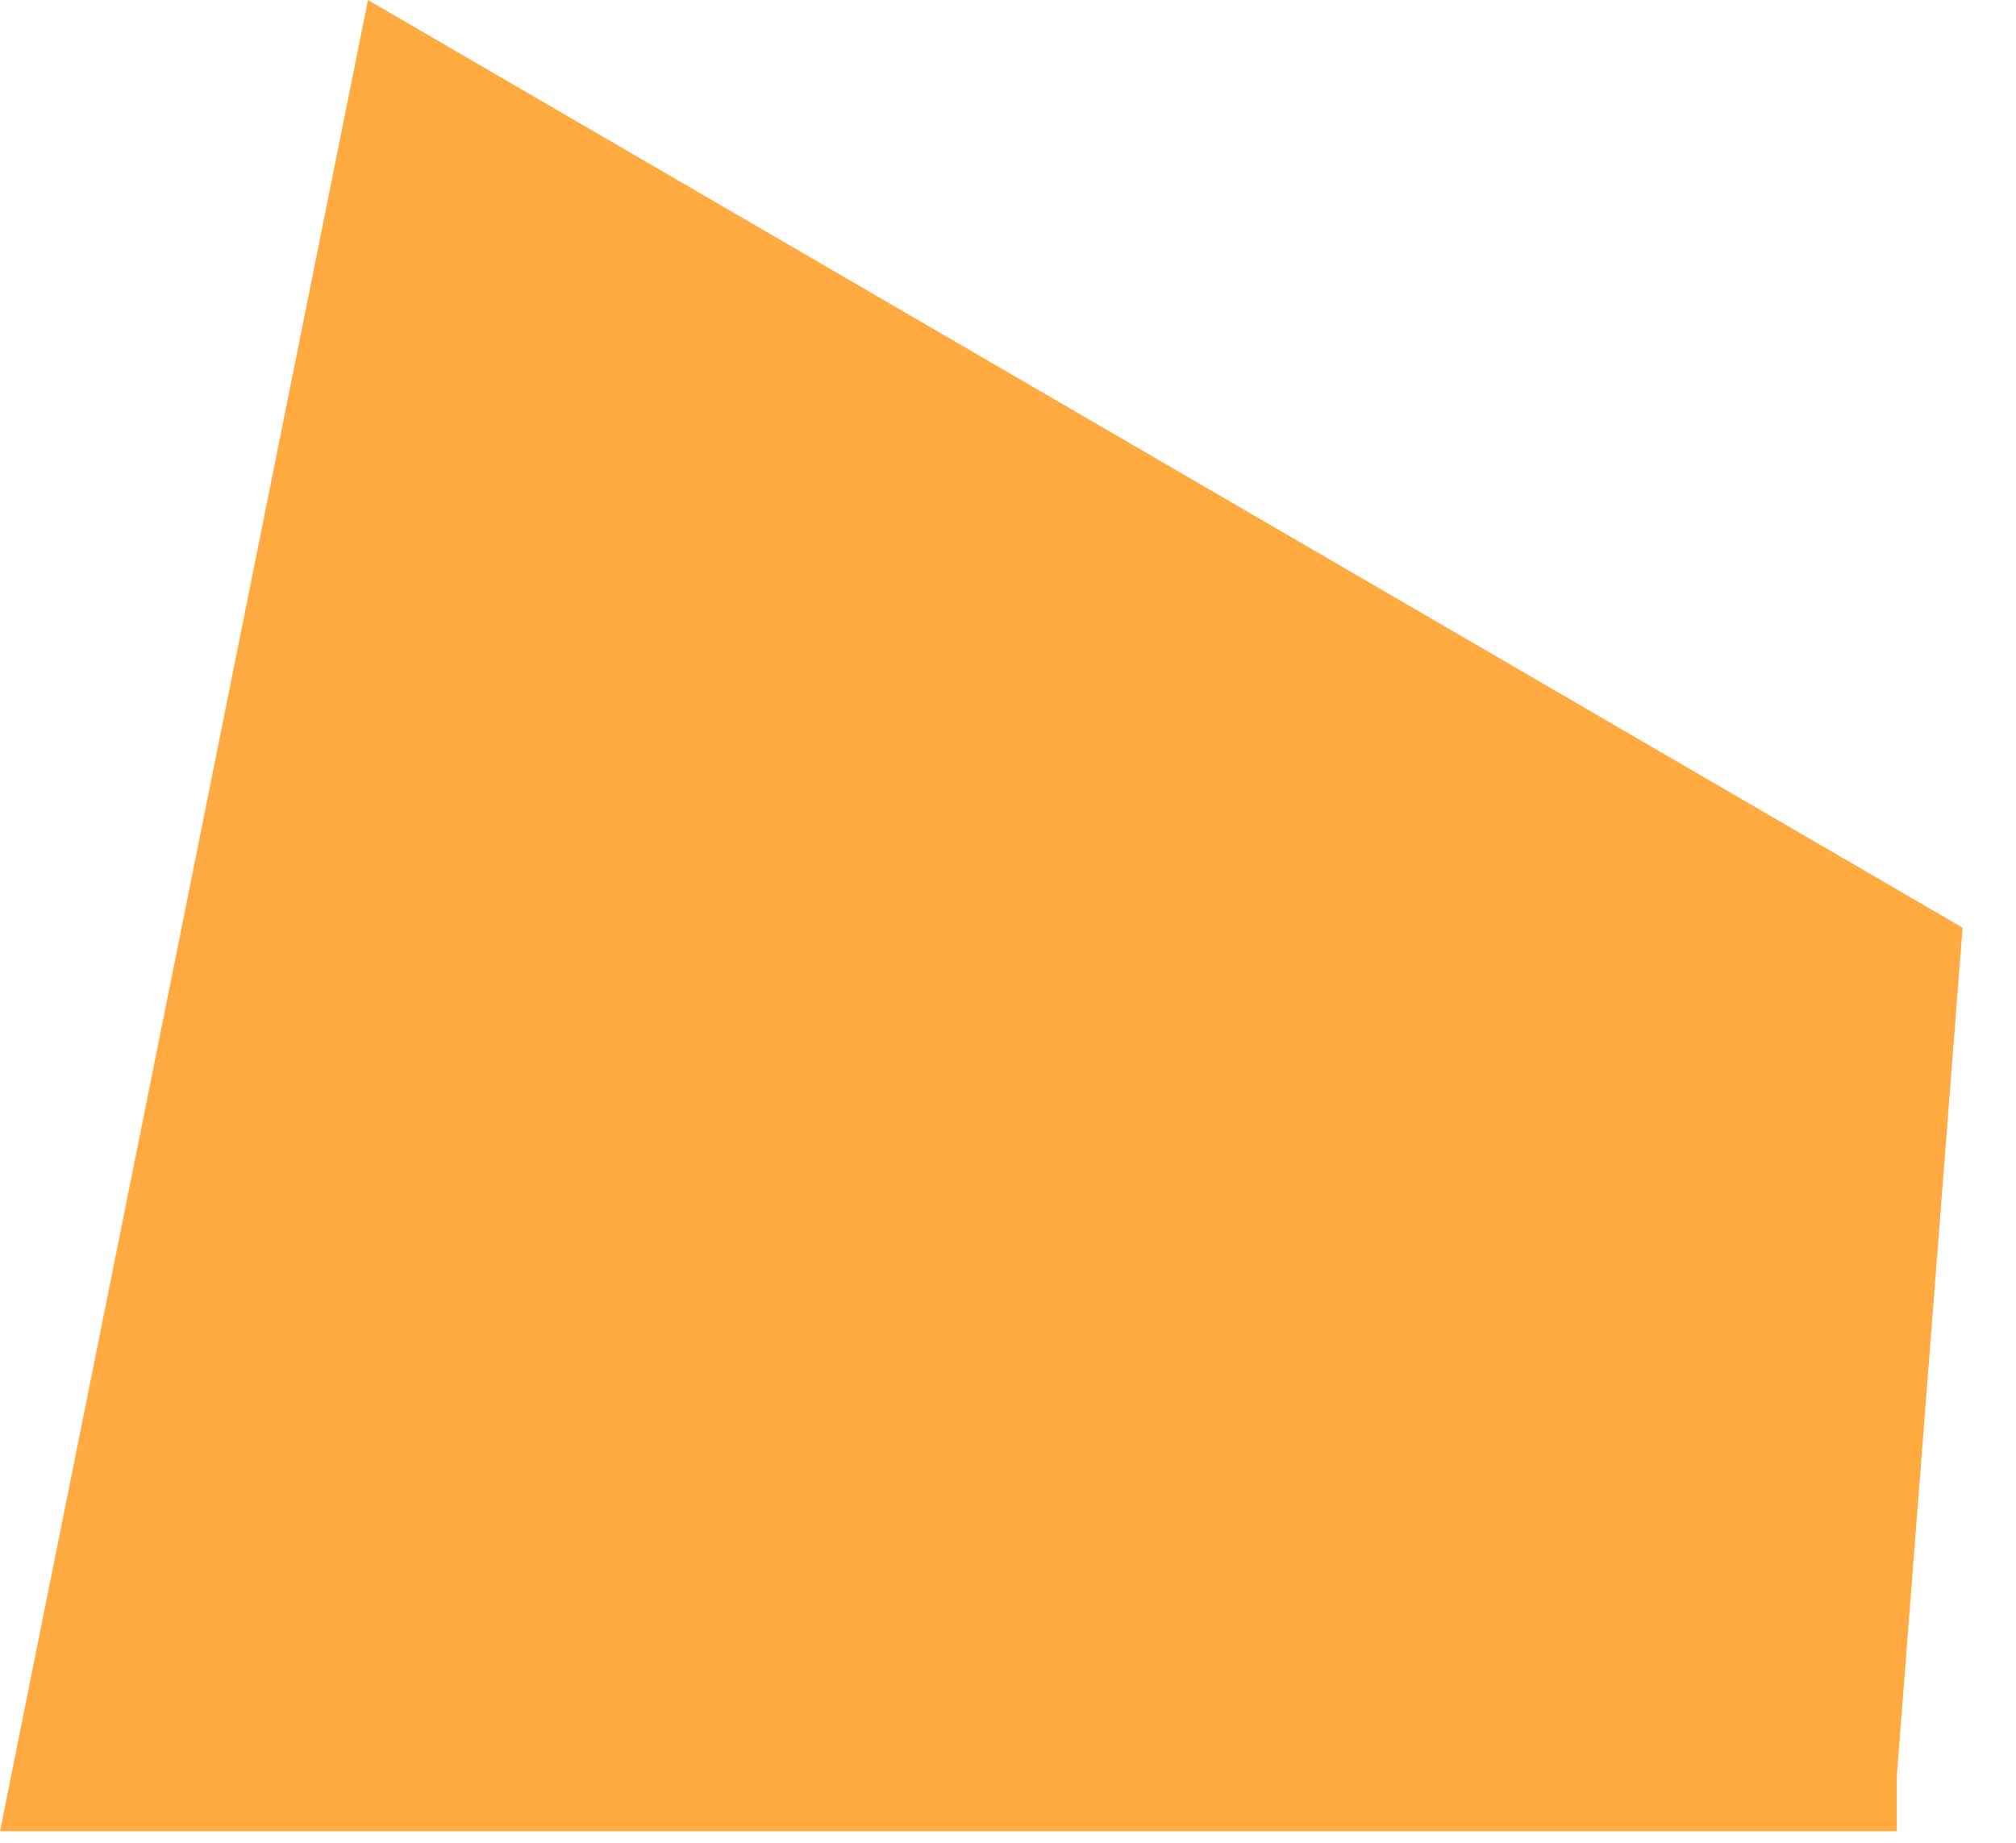 <svg width="35" height="32" viewBox="0 0 35 32" xmlns="http://www.w3.org/2000/svg"><title>Shape</title><path d="M32.93 30.852l1.143-14.743L6.388 0 0 31.8h32.93" fill-rule="nonzero" fill="#FFAB41"/></svg>